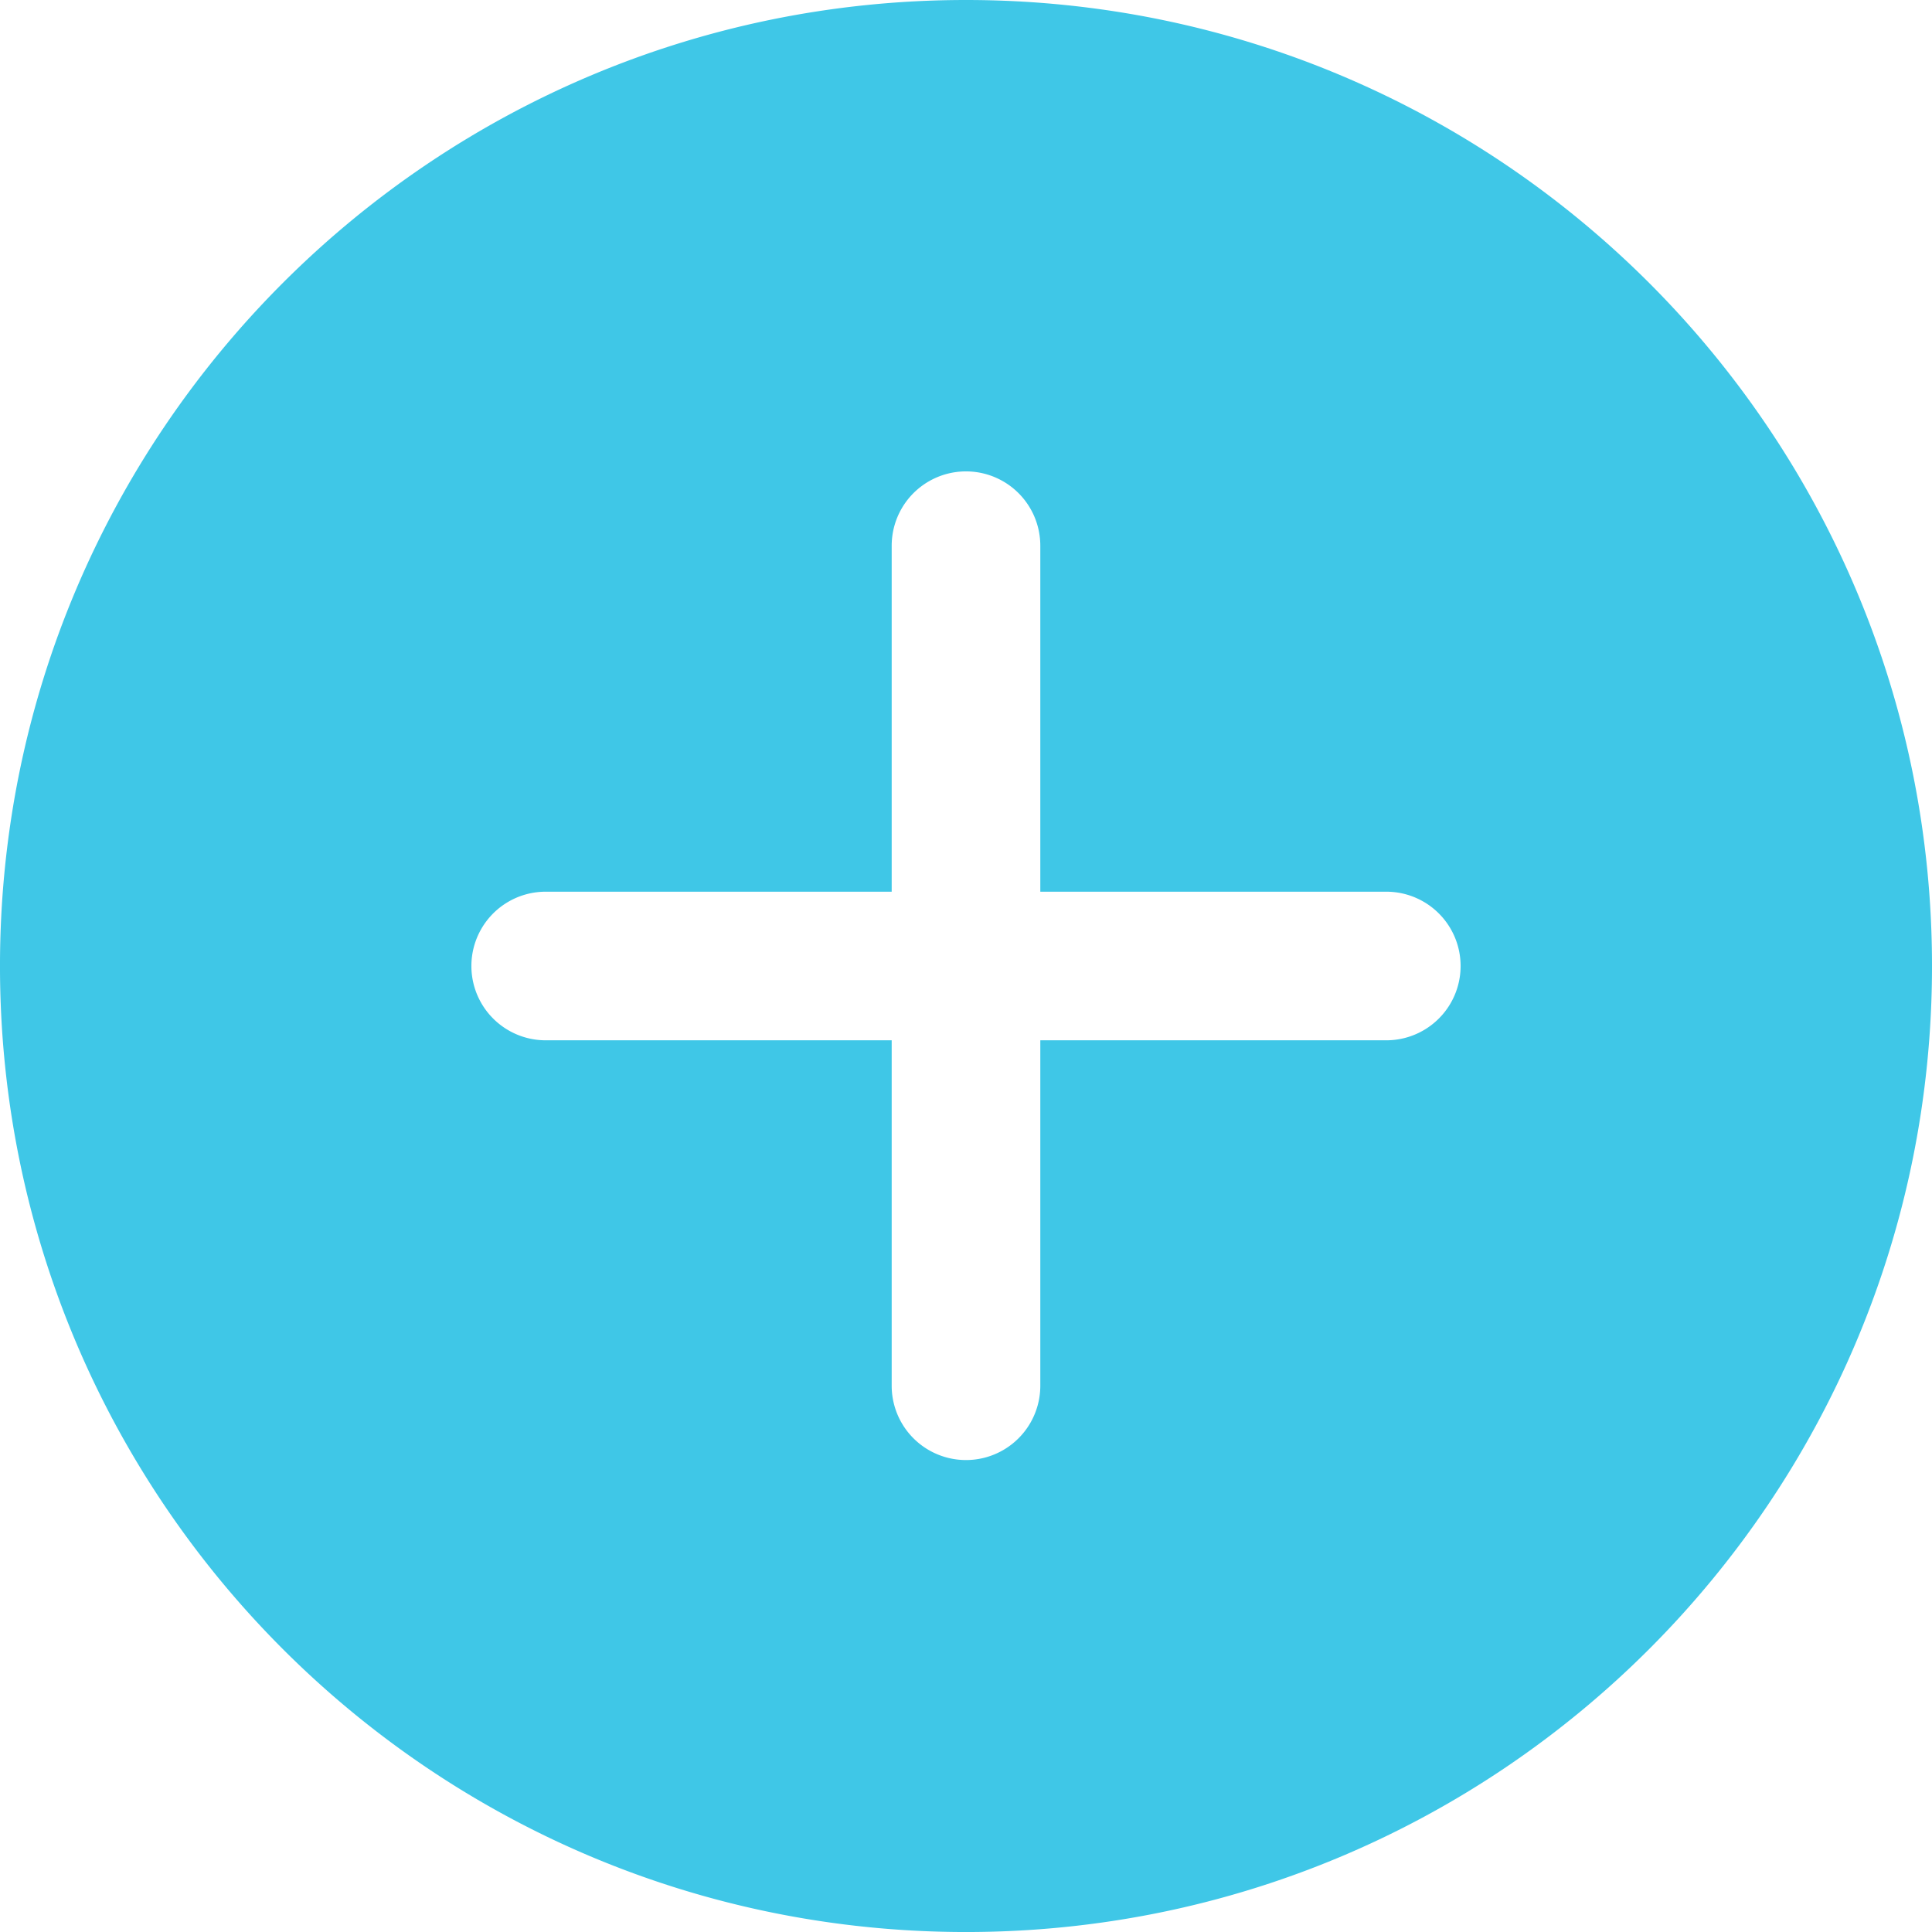 <svg xmlns="http://www.w3.org/2000/svg" width="488.995" height="488.995" viewBox="0 0 488.995 488.995"><path id="Icon_ionic-ios-add-circle" data-name="Icon ionic-ios-add-circle" d="M247.872,3.375c-135.061,0-244.5,109.436-244.5,244.5s109.436,244.5,244.5,244.5,244.5-109.436,244.5-244.5S382.934,3.375,247.872,3.375Zm106.38,263.3H266.68v87.572a18.808,18.808,0,0,1-37.615,0V266.68H141.493a18.807,18.807,0,0,1,0-37.615h87.572V141.493a18.807,18.807,0,0,1,37.615,0v87.572h87.572a18.807,18.807,0,1,1,0,37.615Z" transform="translate(-3.375 -3.375)" fill="#3fc7e7"></path></svg>
